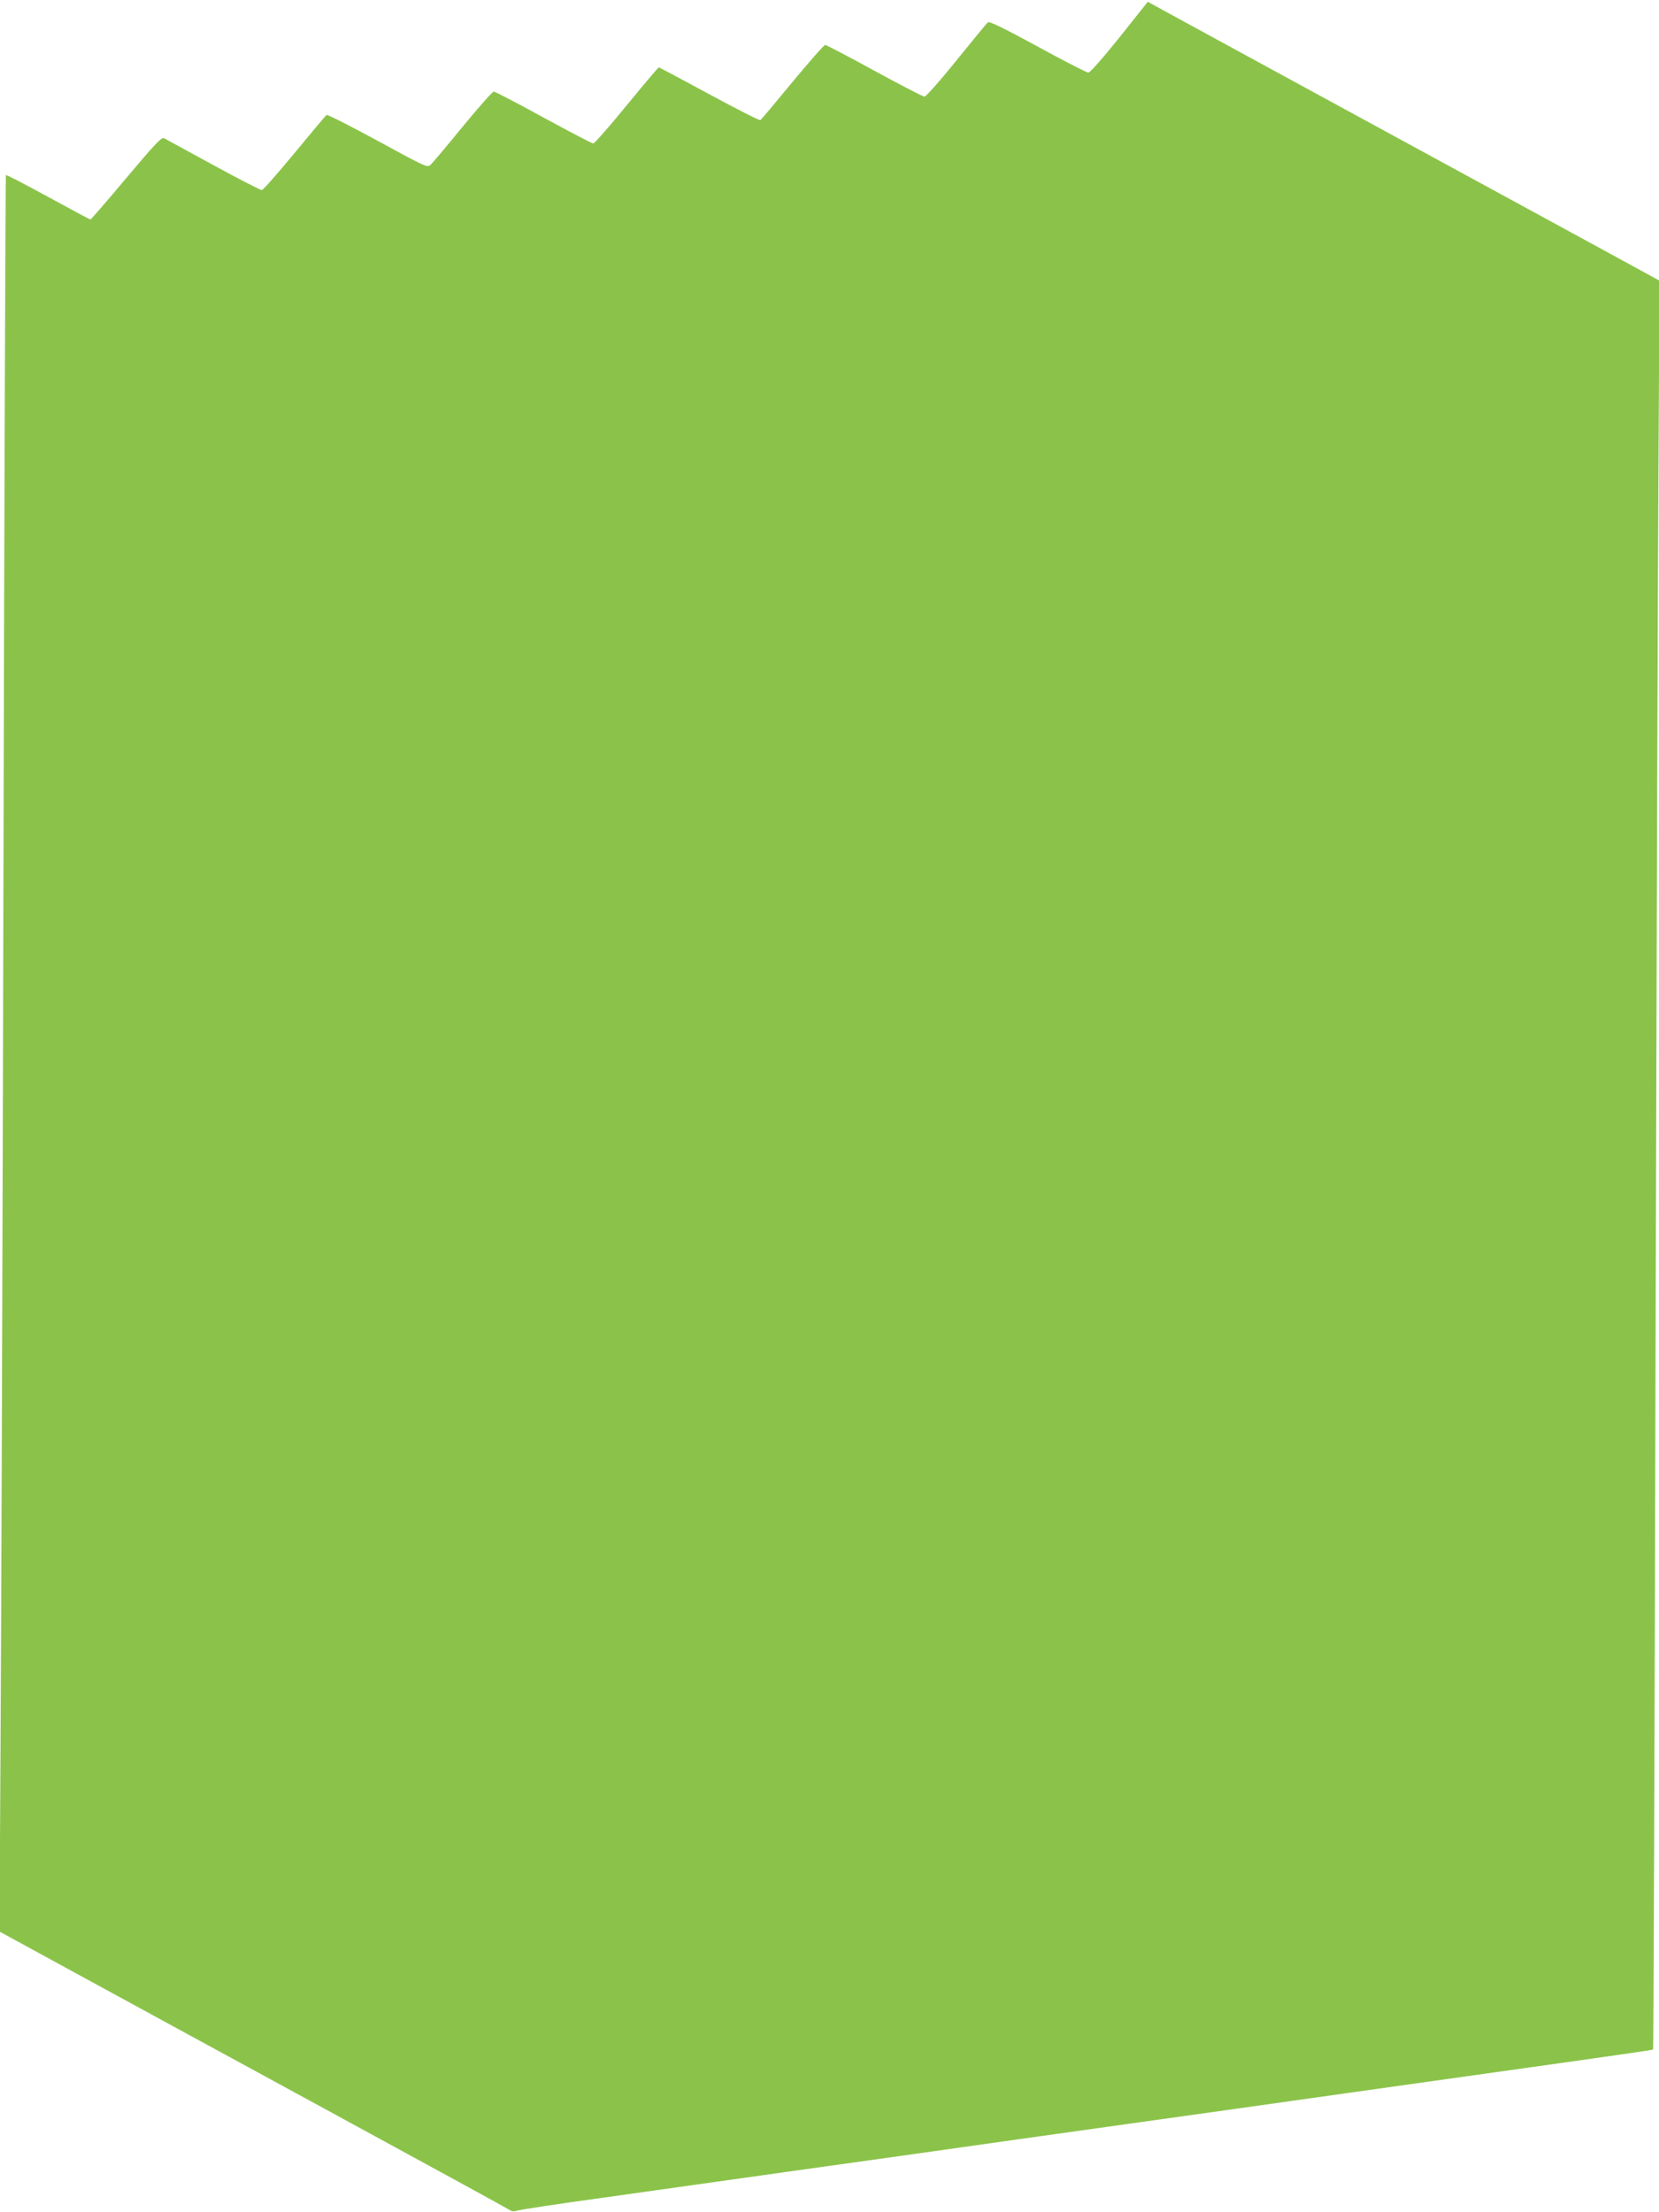<?xml version="1.0" standalone="no"?>
<!DOCTYPE svg PUBLIC "-//W3C//DTD SVG 20010904//EN"
 "http://www.w3.org/TR/2001/REC-SVG-20010904/DTD/svg10.dtd">
<svg version="1.0" xmlns="http://www.w3.org/2000/svg"
 width="960pt" height="1280pt" viewBox="0 0 960 1280"
 preserveAspectRatio="xMidYMid meet">
<g transform="translate(0,1280) scale(0.1,-0.1)"
fill="#8bc34a" stroke="none">
<path d="M6479 12585 c-99 -123 -171 -205 -181 -205 -10 0 -142 68 -294 151
-191 104 -279 147 -287 140 -7 -5 -88 -104 -182 -220 -93 -116 -177 -210 -185
-210 -8 -1 -138 67 -289 149 -151 83 -280 150 -286 150 -7 0 -92 -97 -189
-214 -97 -118 -181 -218 -186 -221 -5 -3 -138 64 -296 150 -157 85 -288 155
-292 155 -4 -1 -88 -100 -186 -220 -99 -121 -186 -220 -193 -220 -8 0 -137 68
-288 150 -151 83 -280 150 -288 150 -7 0 -88 -91 -180 -203 -91 -112 -175
-211 -186 -221 -18 -17 -30 -11 -305 139 -158 86 -291 153 -296 150 -5 -3 -89
-103 -186 -221 -97 -117 -182 -214 -189 -214 -8 0 -134 65 -281 145 -146 80
-275 150 -284 155 -15 8 -50 -29 -219 -230 -111 -132 -204 -240 -208 -240 -3
0 -113 59 -245 131 -132 72 -241 129 -244 126 -2 -2 -9 -1804 -14 -4003 -5
-2199 -13 -4485 -17 -5080 l-6 -1080 469 -256 c258 -141 921 -502 1474 -803
553 -301 1010 -551 1016 -556 7 -5 23 -5 40 1 16 5 238 39 494 74 256 36 754
106 1108 156 353 49 929 130 1280 180 350 49 925 130 1277 179 352 50 930 131
1285 181 1047 147 1121 158 1126 162 2 3 9 1829 14 4059 6 2230 13 4531 17
5115 l6 1060 -414 226 c-228 124 -871 474 -1429 778 -558 304 -1038 565 -1066
581 l-52 29 -163 -205z"/>
</g>
</svg>
